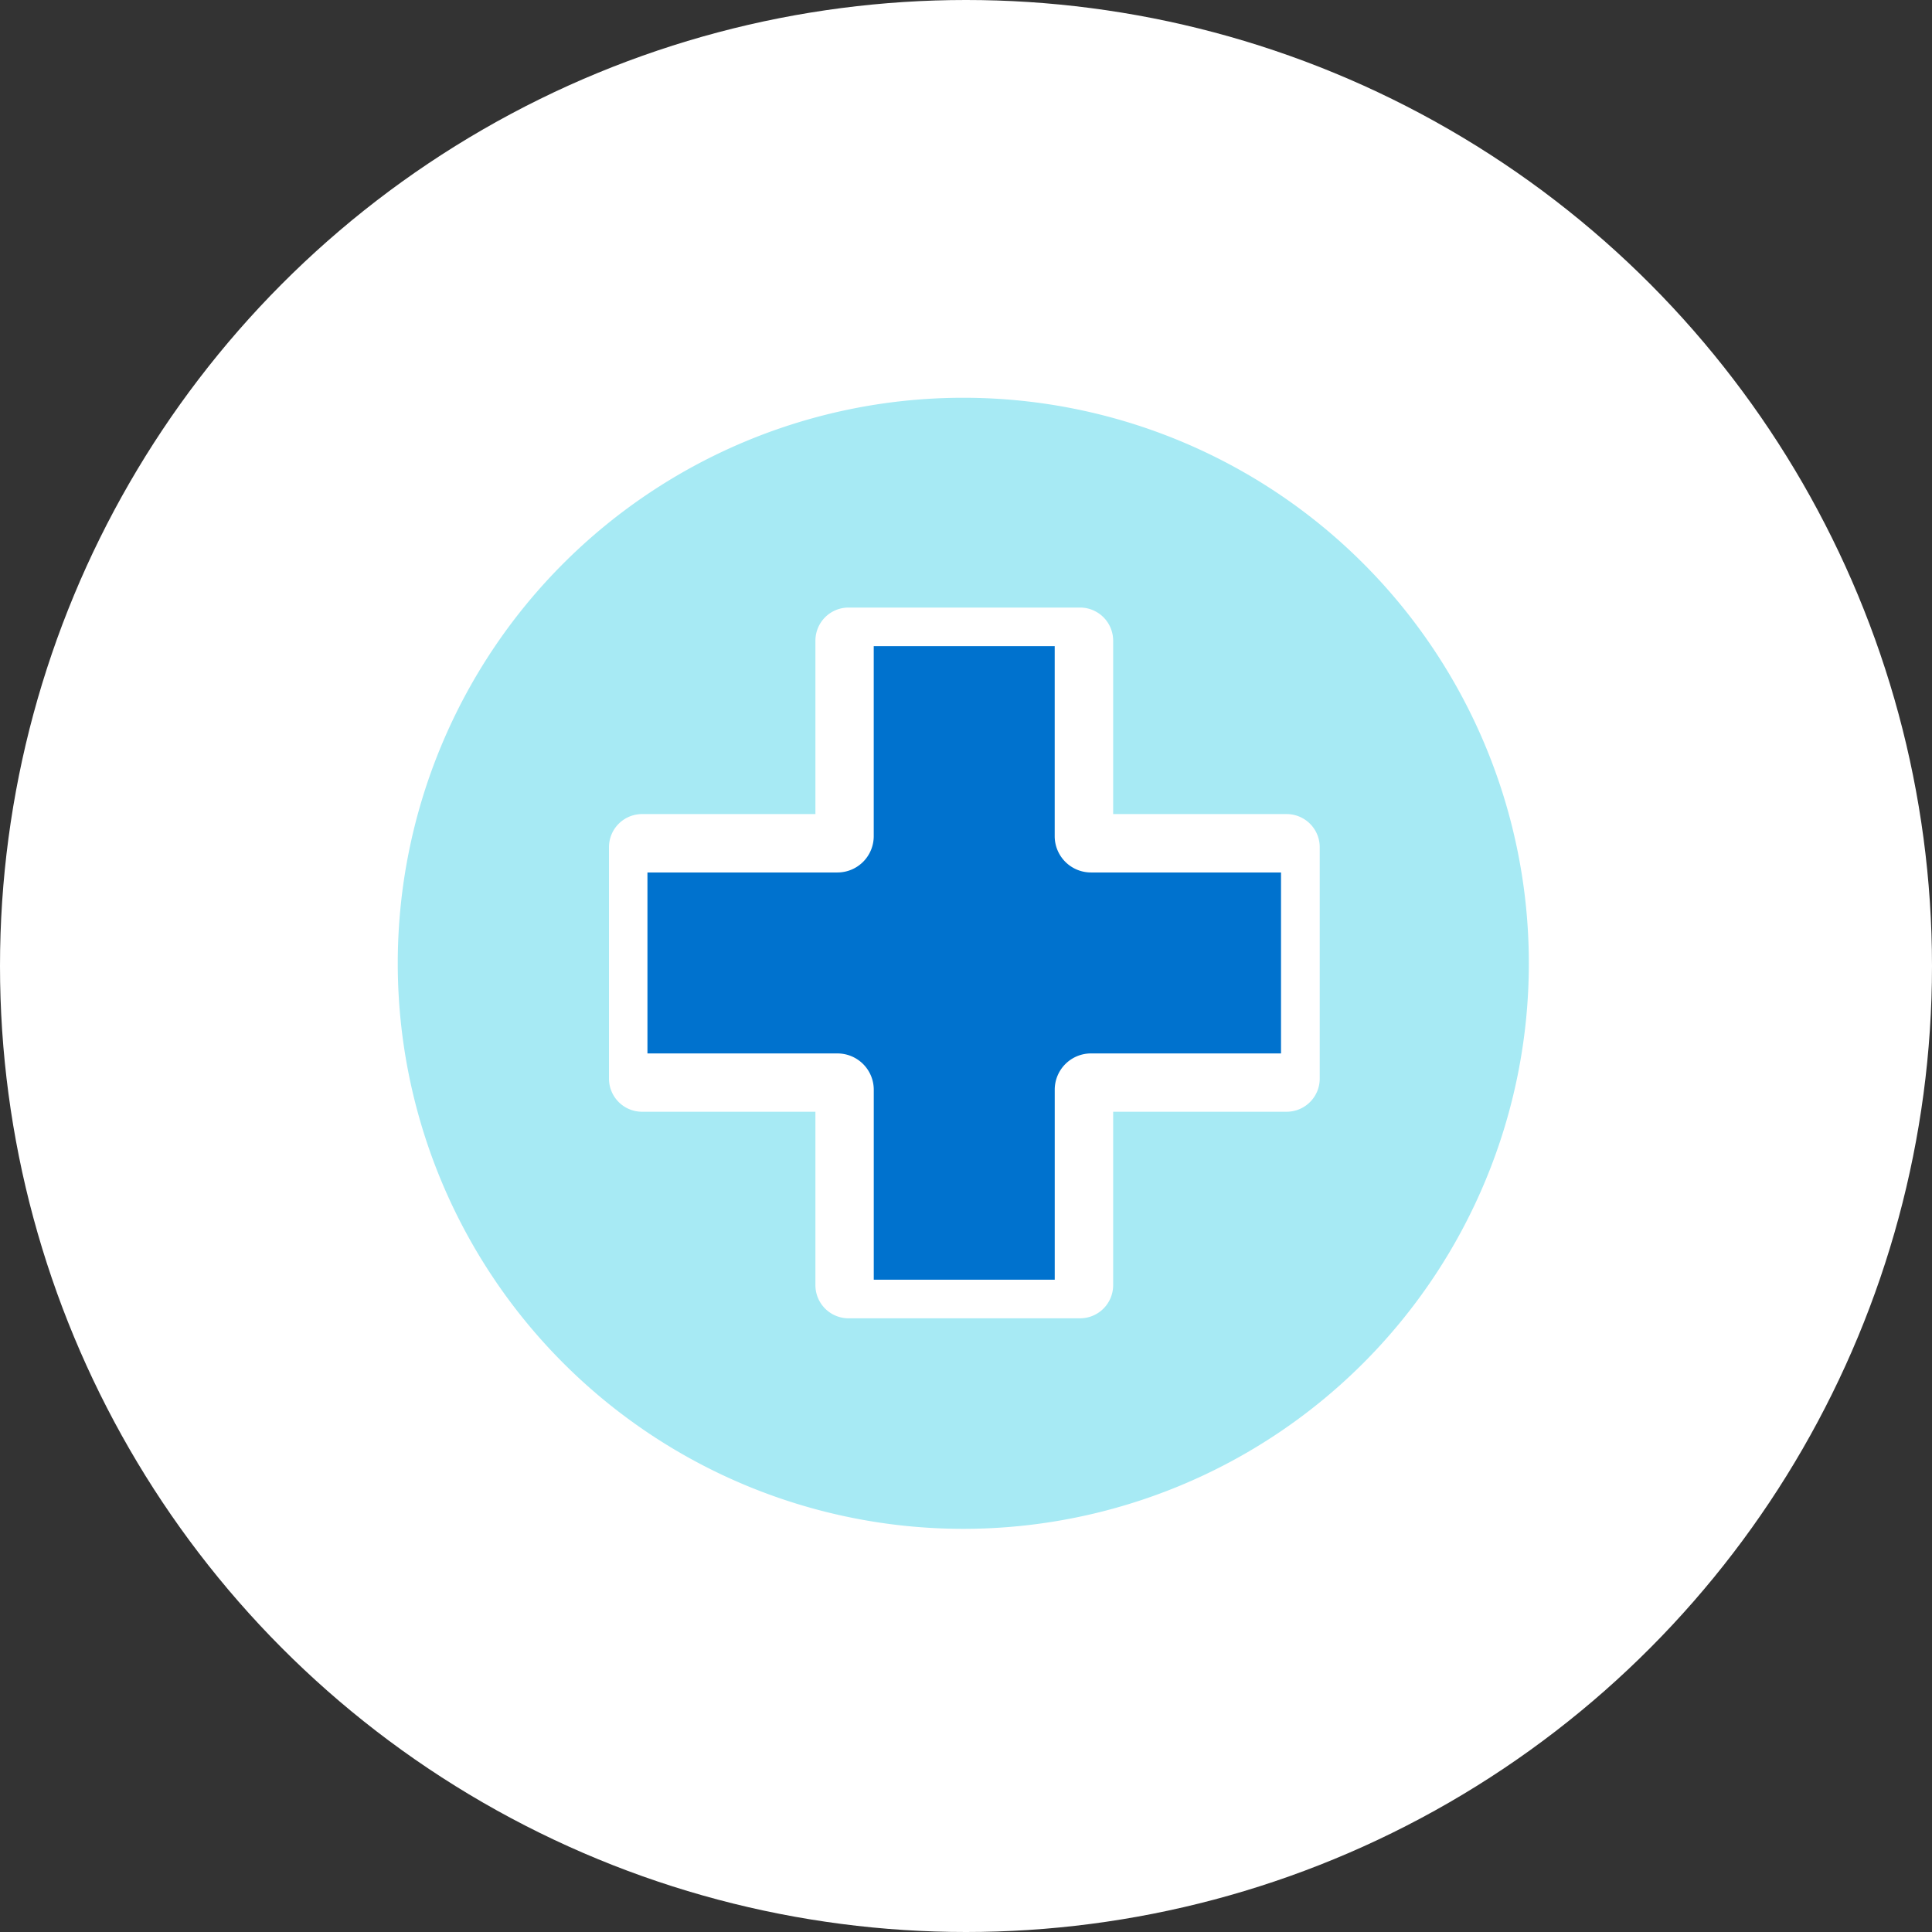 <svg xmlns="http://www.w3.org/2000/svg" width="136" height="136" viewBox="0 0 136 136"><rect x="0" y="0" width="136" height="136" fill="#333333" stroke="none"/><g transform="translate(-936 -513)"><circle cx="68" cy="68" r="68" transform="translate(936 513)" fill="#fff"/><g transform="translate(356.143 -38.157)"><g transform="translate(607.857 579.157)"><path d="M154.292,138.36V124.986H141.553V138.36A2.555,2.555,0,0,1,139,140.915H125.624v12.739H139a2.555,2.555,0,0,1,2.555,2.555v13.374h12.739V156.208a2.555,2.555,0,0,1,2.555-2.555h13.374V140.915H156.846A2.555,2.555,0,0,1,154.292,138.36Z" transform="translate(-108.048 -107.499)" fill="#0072ce"/><path d="M67.96,11.66a39.81,39.81,0,0,0-56.3,56.3,39.81,39.81,0,0,0,56.3-56.3ZM64.9,47.928a2.332,2.332,0,0,1-2.332,2.332H50.359V62.467A2.332,2.332,0,0,1,48.028,64.8H31.737A2.332,2.332,0,0,1,29.4,62.467V50.26H17.2a2.332,2.332,0,0,1-2.332-2.332V31.637A2.332,2.332,0,0,1,17.2,29.305H29.4V17.1a2.332,2.332,0,0,1,2.332-2.332H48.028A2.332,2.332,0,0,1,50.359,17.1V29.305H62.567A2.332,2.332,0,0,1,64.9,31.637Z" transform="translate(0 0)" fill="#a7eaf4"/></g></g></g></svg>